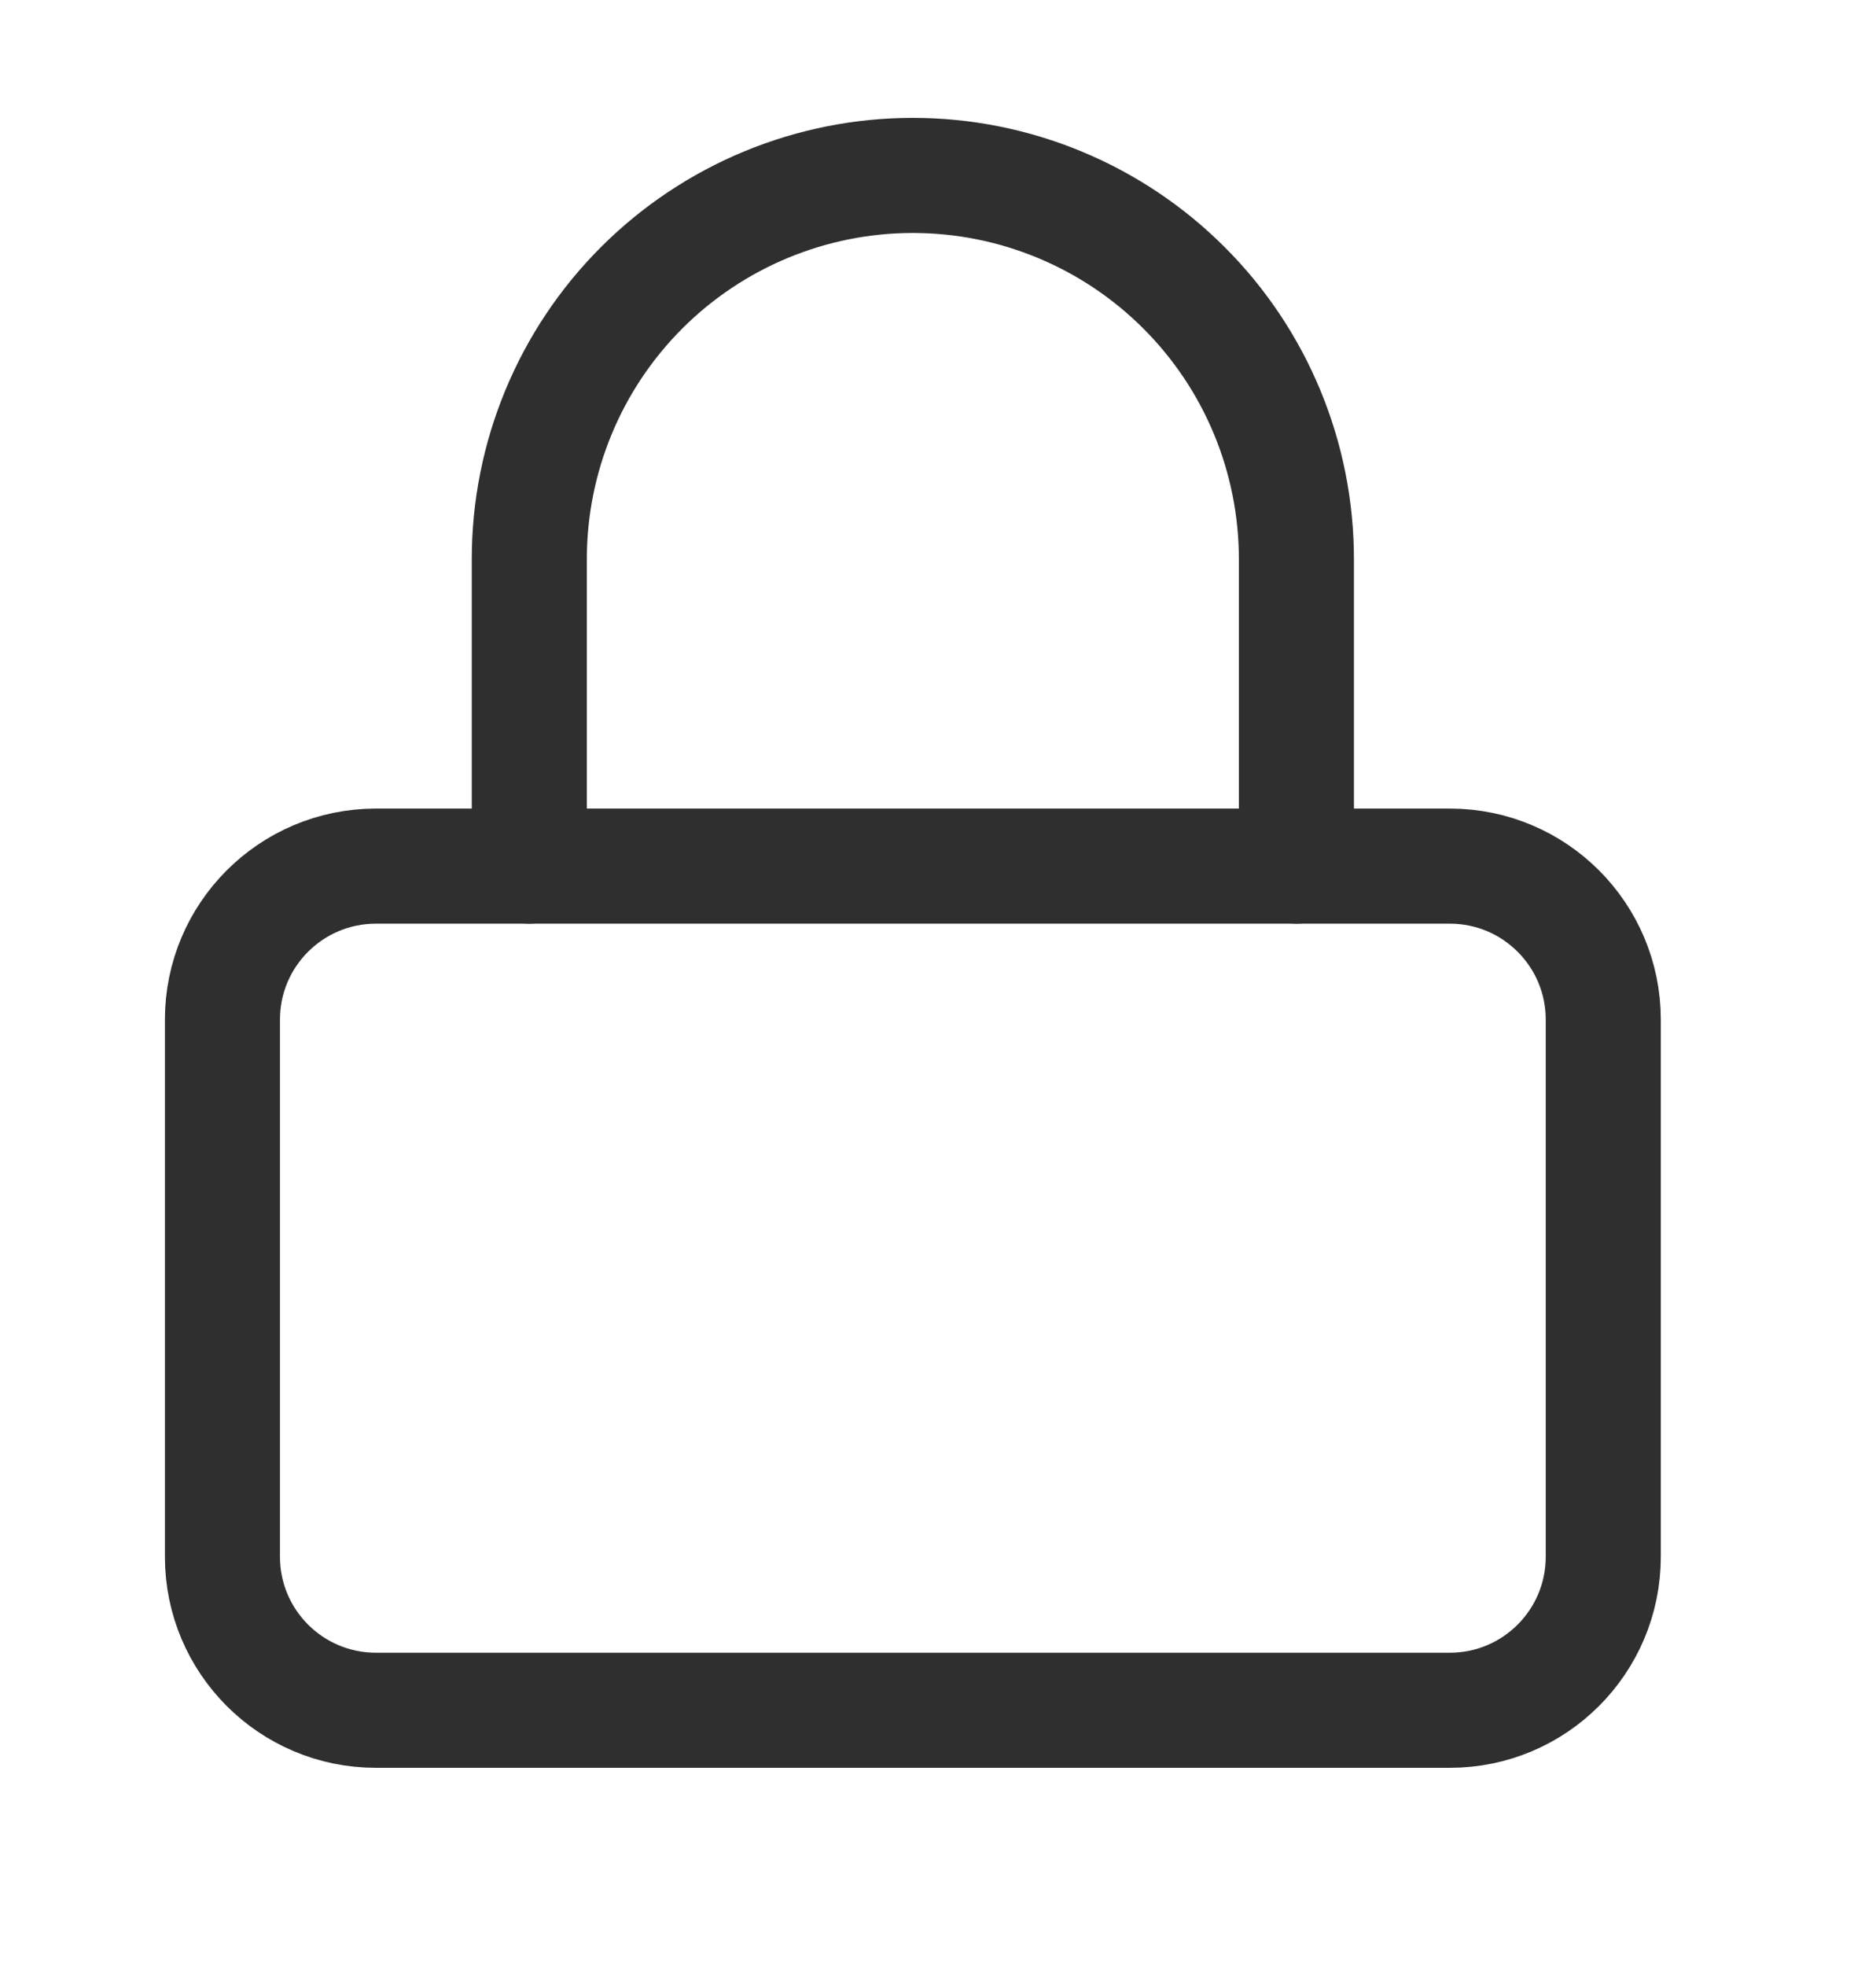 <svg width="21" height="22" viewBox="0 0 21 22" fill="none" xmlns="http://www.w3.org/2000/svg">
<path d="M16.23 9.692H4.208C3.259 9.692 2.49 10.461 2.49 11.409V17.42C2.49 18.369 3.259 19.138 4.208 19.138H16.23C17.178 19.138 17.947 18.369 17.947 17.42V11.409C17.947 10.461 17.178 9.692 16.23 9.692Z" stroke="#2F2F2F" stroke-width="1.288" stroke-linecap="round" stroke-linejoin="round"/>
<path d="M5.925 9.692V6.257C5.925 5.118 6.377 4.026 7.182 3.221C7.987 2.416 9.08 1.963 10.218 1.963C11.357 1.963 12.449 2.416 13.254 3.221C14.06 4.026 14.512 5.118 14.512 6.257V9.692" stroke="#2F2F2F" stroke-width="1.288" stroke-linecap="round" stroke-linejoin="round"/>
</svg>
